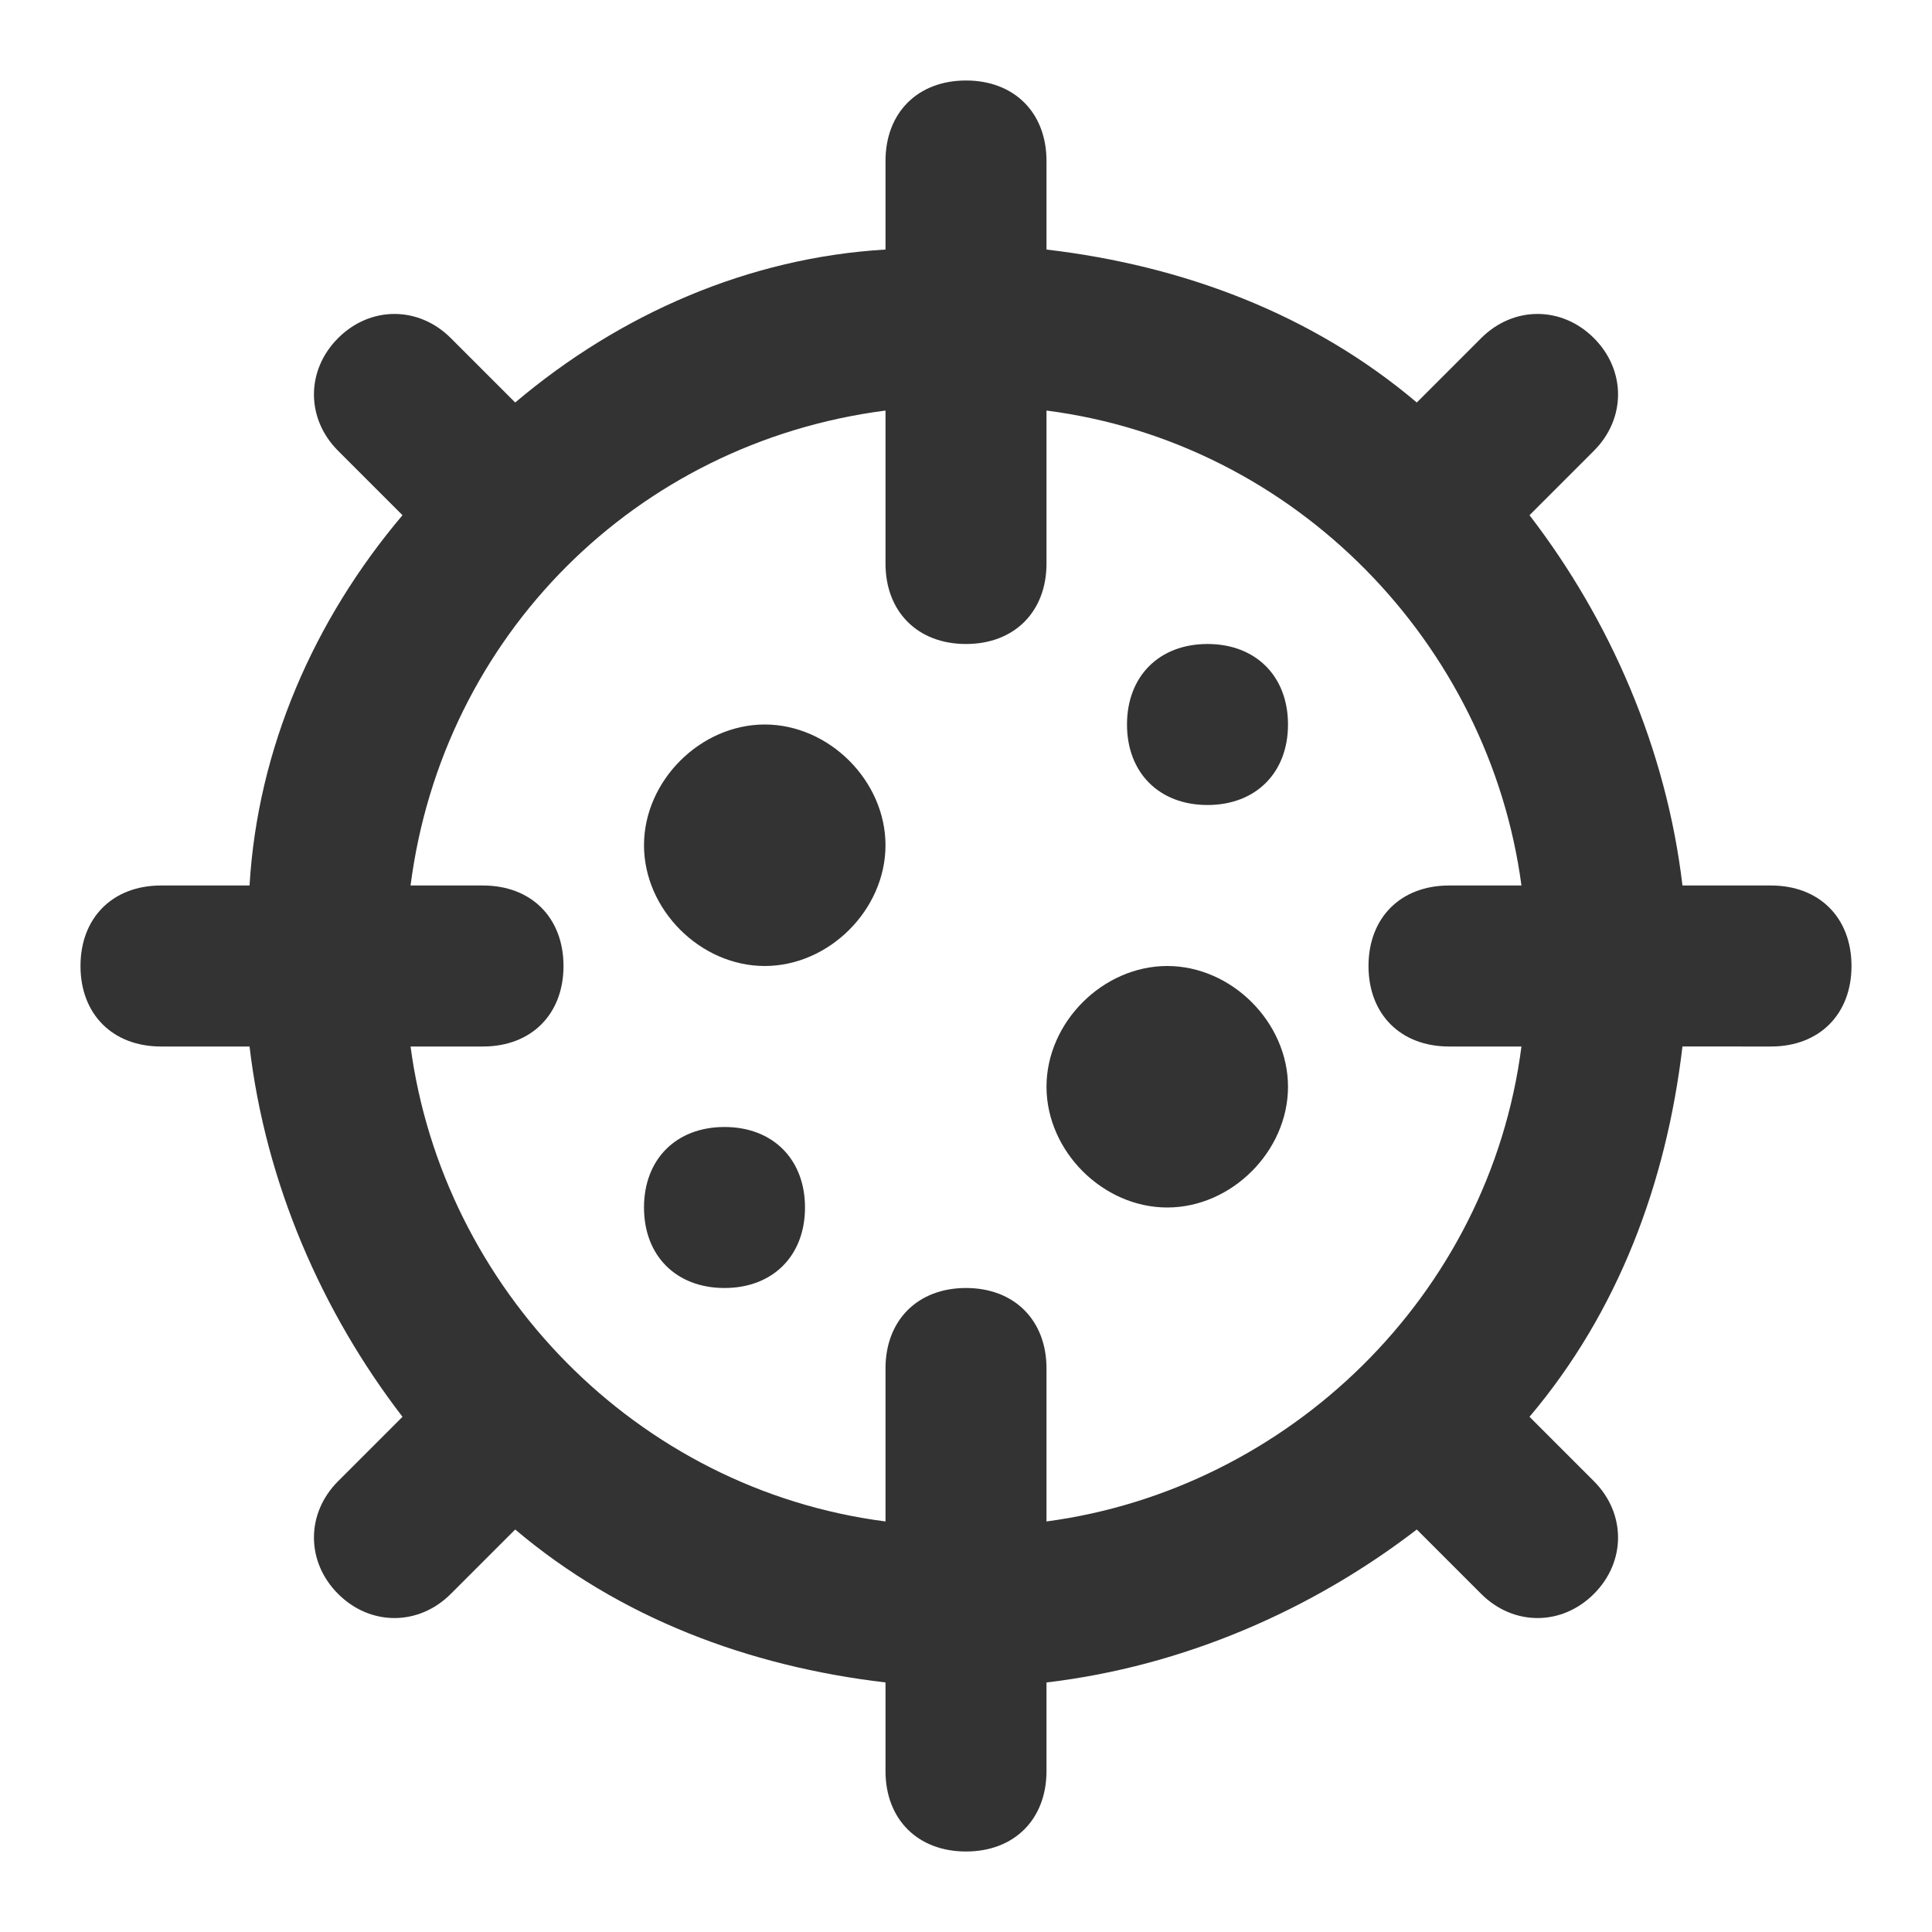 <?xml version="1.0" encoding="utf-8"?>
<!-- Generator: Adobe Illustrator 26.5.0, SVG Export Plug-In . SVG Version: 6.00 Build 0)  -->
<svg version="1.1" id="レイヤー_1" xmlns="http://www.w3.org/2000/svg" xmlns:xlink="http://www.w3.org/1999/xlink" x="0px"
	 y="0px" viewBox="0 0 24 24" style="enable-background:new 0 0 24 24;" xml:space="preserve">
<style type="text/css">
	.st0{fill:#333333;}
</style>
<path class="st0" d="M9.5,9C8.7,9,8,9.7,8,10.5S8.7,12,9.5,12s1.5-0.7,1.5-1.5S10.3,9,9.5,9z M9,14c-0.6,0-1,0.4-1,1s0.4,1,1,1
	s1-0.4,1-1S9.6,14,9,14z M15,8c-0.6,0-1,0.4-1,1s0.4,1,1,1s1-0.4,1-1S15.6,8,15,8z M14.5,12c-0.8,0-1.5,0.7-1.5,1.5s0.7,1.5,1.5,1.5
	s1.5-0.7,1.5-1.5S15.3,12,14.5,12z M22,11h-1.1c-0.2-1.7-0.9-3.3-1.9-4.6l0.8-0.8c0.4-0.4,0.4-1,0-1.4c-0.4-0.4-1-0.4-1.4,0L17.6,5
	c-1.3-1.1-2.9-1.7-4.6-1.9V2c0-0.6-0.4-1-1-1s-1,0.4-1,1v1.1C9.3,3.2,7.7,3.9,6.4,5L5.6,4.2c-0.4-0.4-1-0.4-1.4,0
	c-0.4,0.4-0.4,1,0,1.4L5,6.4C3.9,7.7,3.2,9.3,3.1,11H2c-0.6,0-1,0.4-1,1s0.4,1,1,1h1.1c0.2,1.7,0.9,3.3,1.9,4.6l-0.8,0.8
	c-0.4,0.4-0.4,1,0,1.4s1,0.4,1.4,0l0,0L6.4,19c1.3,1.1,2.9,1.7,4.6,1.9V22c0,0.6,0.4,1,1,1s1-0.4,1-1v-1.1c1.7-0.2,3.3-0.9,4.6-1.9
	l0.8,0.8c0.4,0.4,1,0.4,1.4,0s0.4-1,0-1.4L19,17.6c1.1-1.3,1.7-2.9,1.9-4.6H22c0.6,0,1-0.4,1-1S22.6,11,22,11z M18,13h0.9
	c-0.4,3.1-2.9,5.5-5.9,5.9V17c0-0.6-0.4-1-1-1s-1,0.4-1,1v1.9c-3.1-0.4-5.5-2.9-5.9-5.9H6c0.6,0,1-0.4,1-1s-0.4-1-1-1H5.1
	C5.5,7.9,7.9,5.5,11,5.1V7c0,0.6,0.4,1,1,1s1-0.4,1-1V5.1c3.1,0.4,5.5,2.9,5.9,5.9H18c-0.6,0-1,0.4-1,1S17.4,13,18,13z"/>
</svg>
